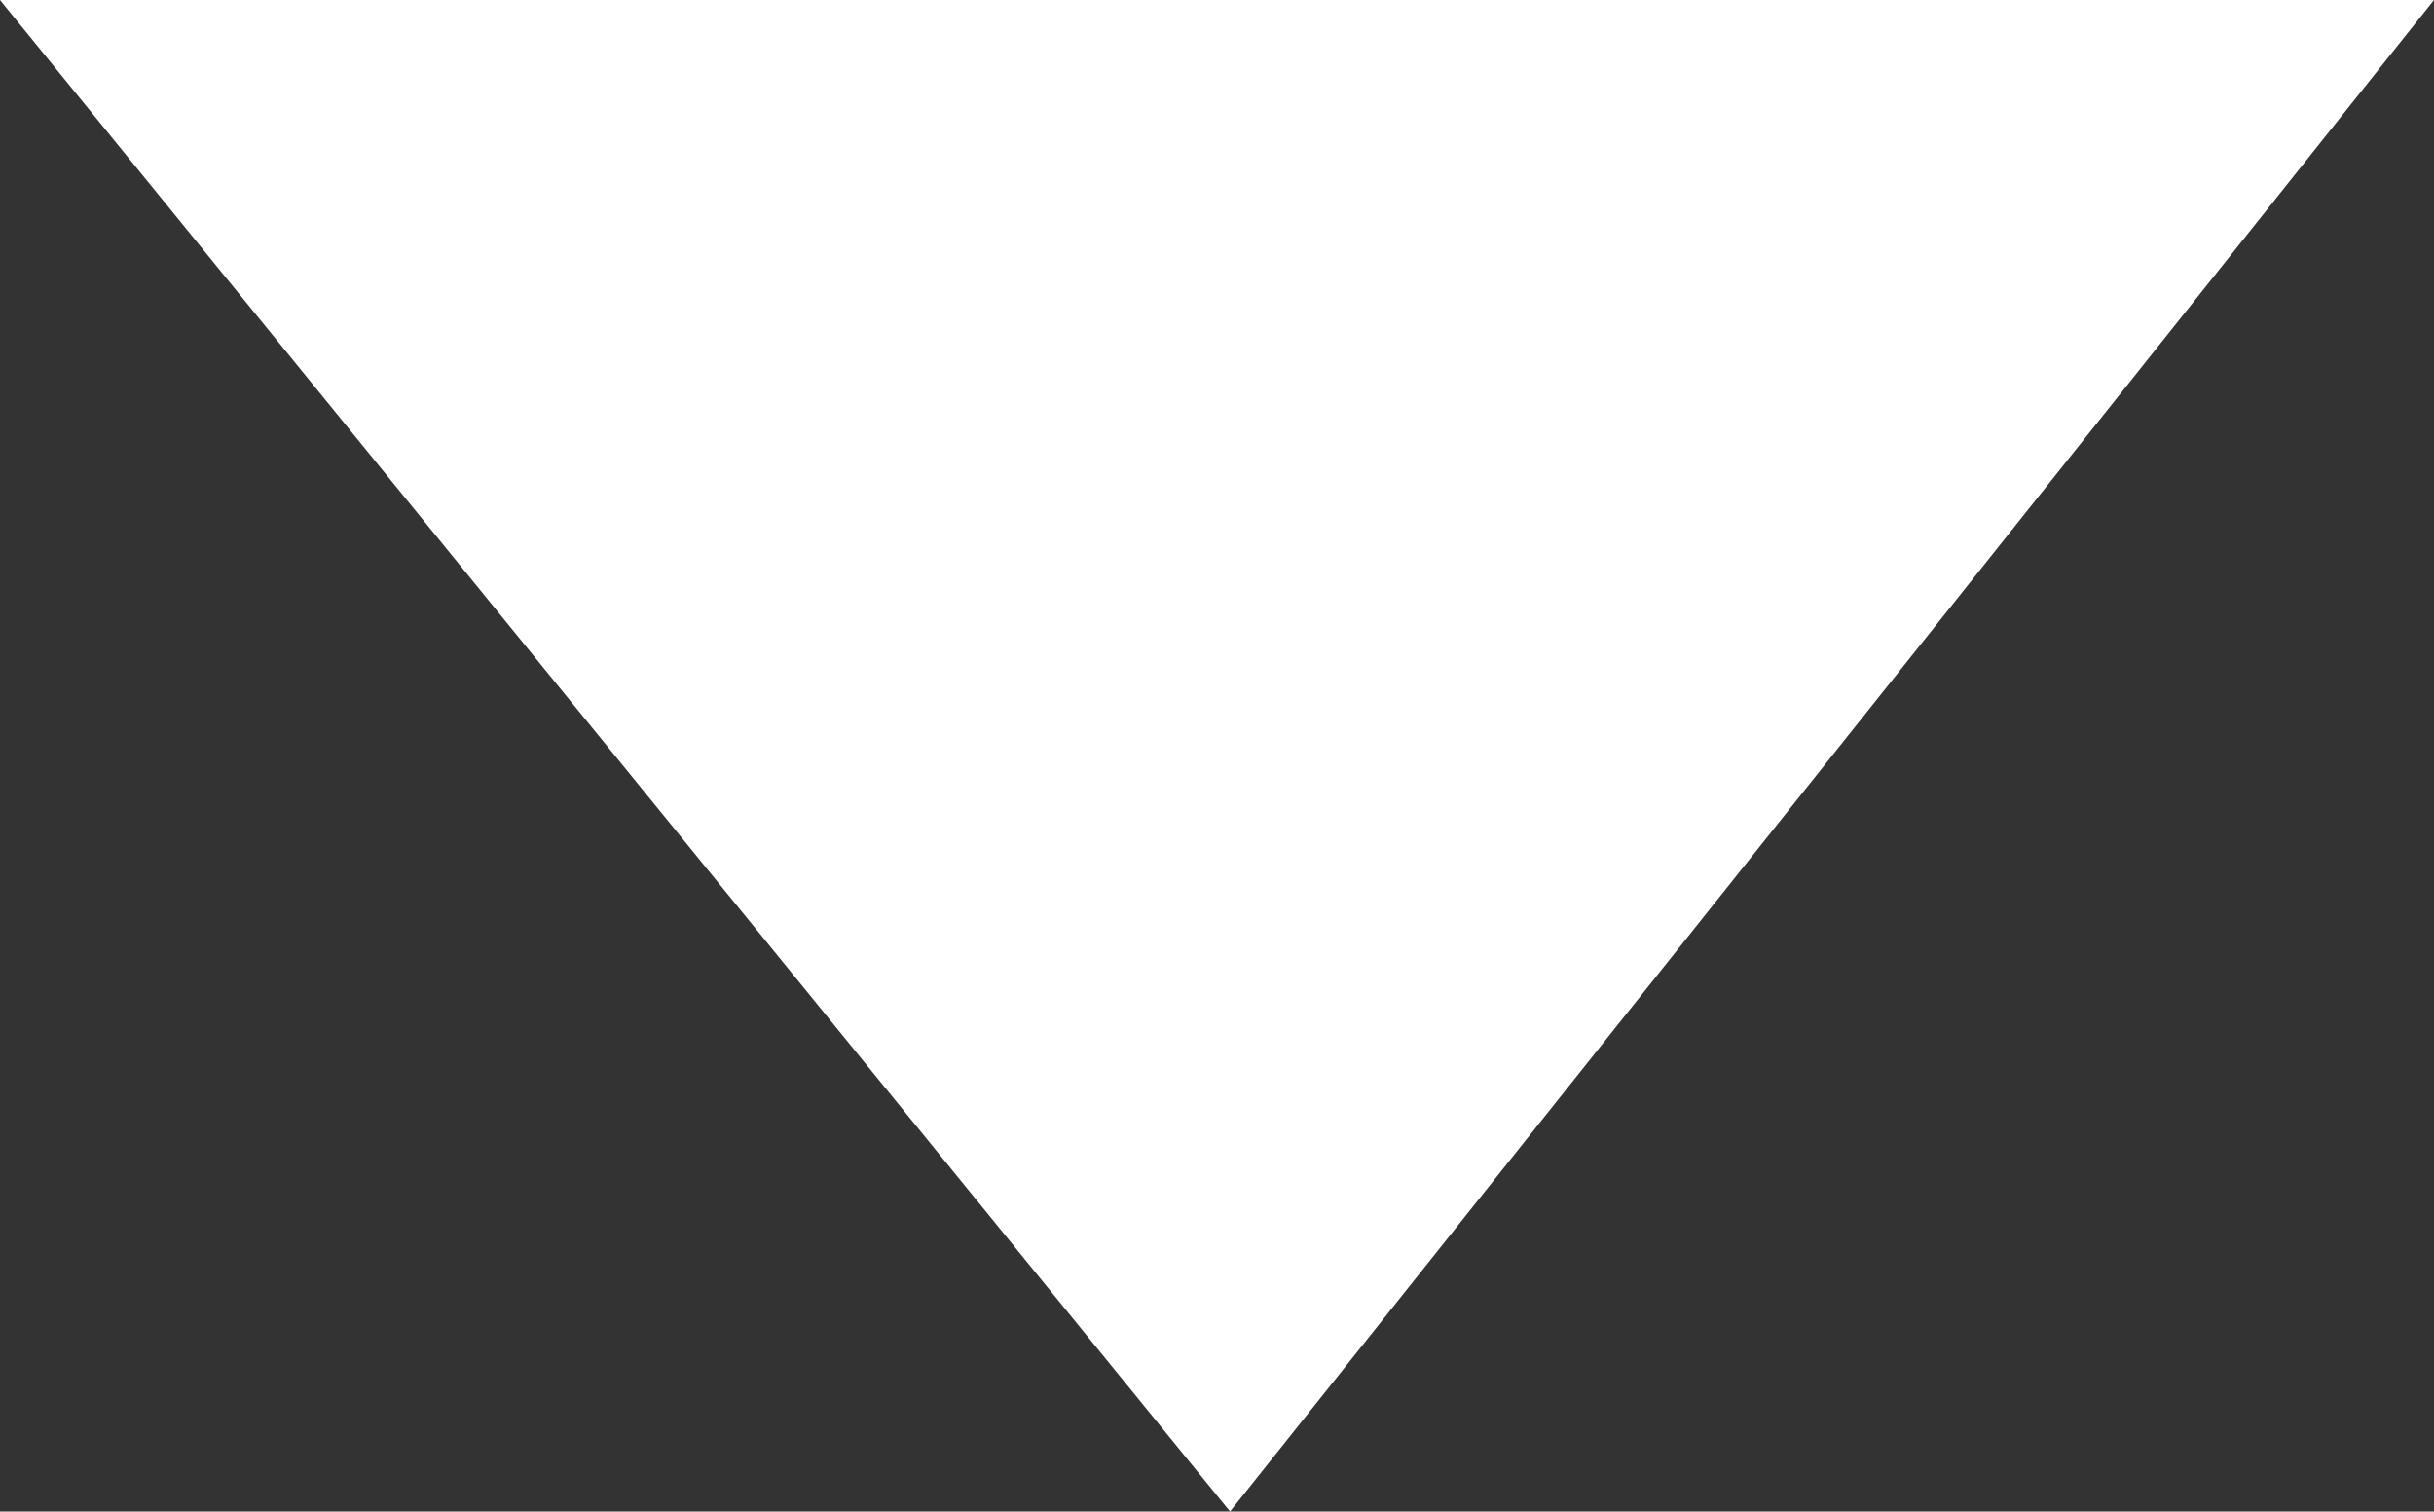 <?xml version="1.0" encoding="utf-8"?>
<!-- Generator: Adobe Illustrator 17.0.0, SVG Export Plug-In . SVG Version: 6.00 Build 0)  -->
<!DOCTYPE svg PUBLIC "-//W3C//DTD SVG 1.1//EN" "http://www.w3.org/Graphics/SVG/1.1/DTD/svg11.dtd">
<svg version="1.1" id="Livello_1" xmlns="http://www.w3.org/2000/svg" xmlns:xlink="http://www.w3.org/1999/xlink" x="0px" y="0px"
	 width="184.338px" height="114.476px" viewBox="0 0 184.338 114.476" enable-background="new 0 0 184.338 114.476"
	 xml:space="preserve">
<rect x="0" y="0" width="184.338" height="114.476" fill="#333333" stroke="none"/>
<polygon fill="#FFFFFF" points="94.821,0 184.338,0 93.155,114.476 0,0 "/>
</svg>
